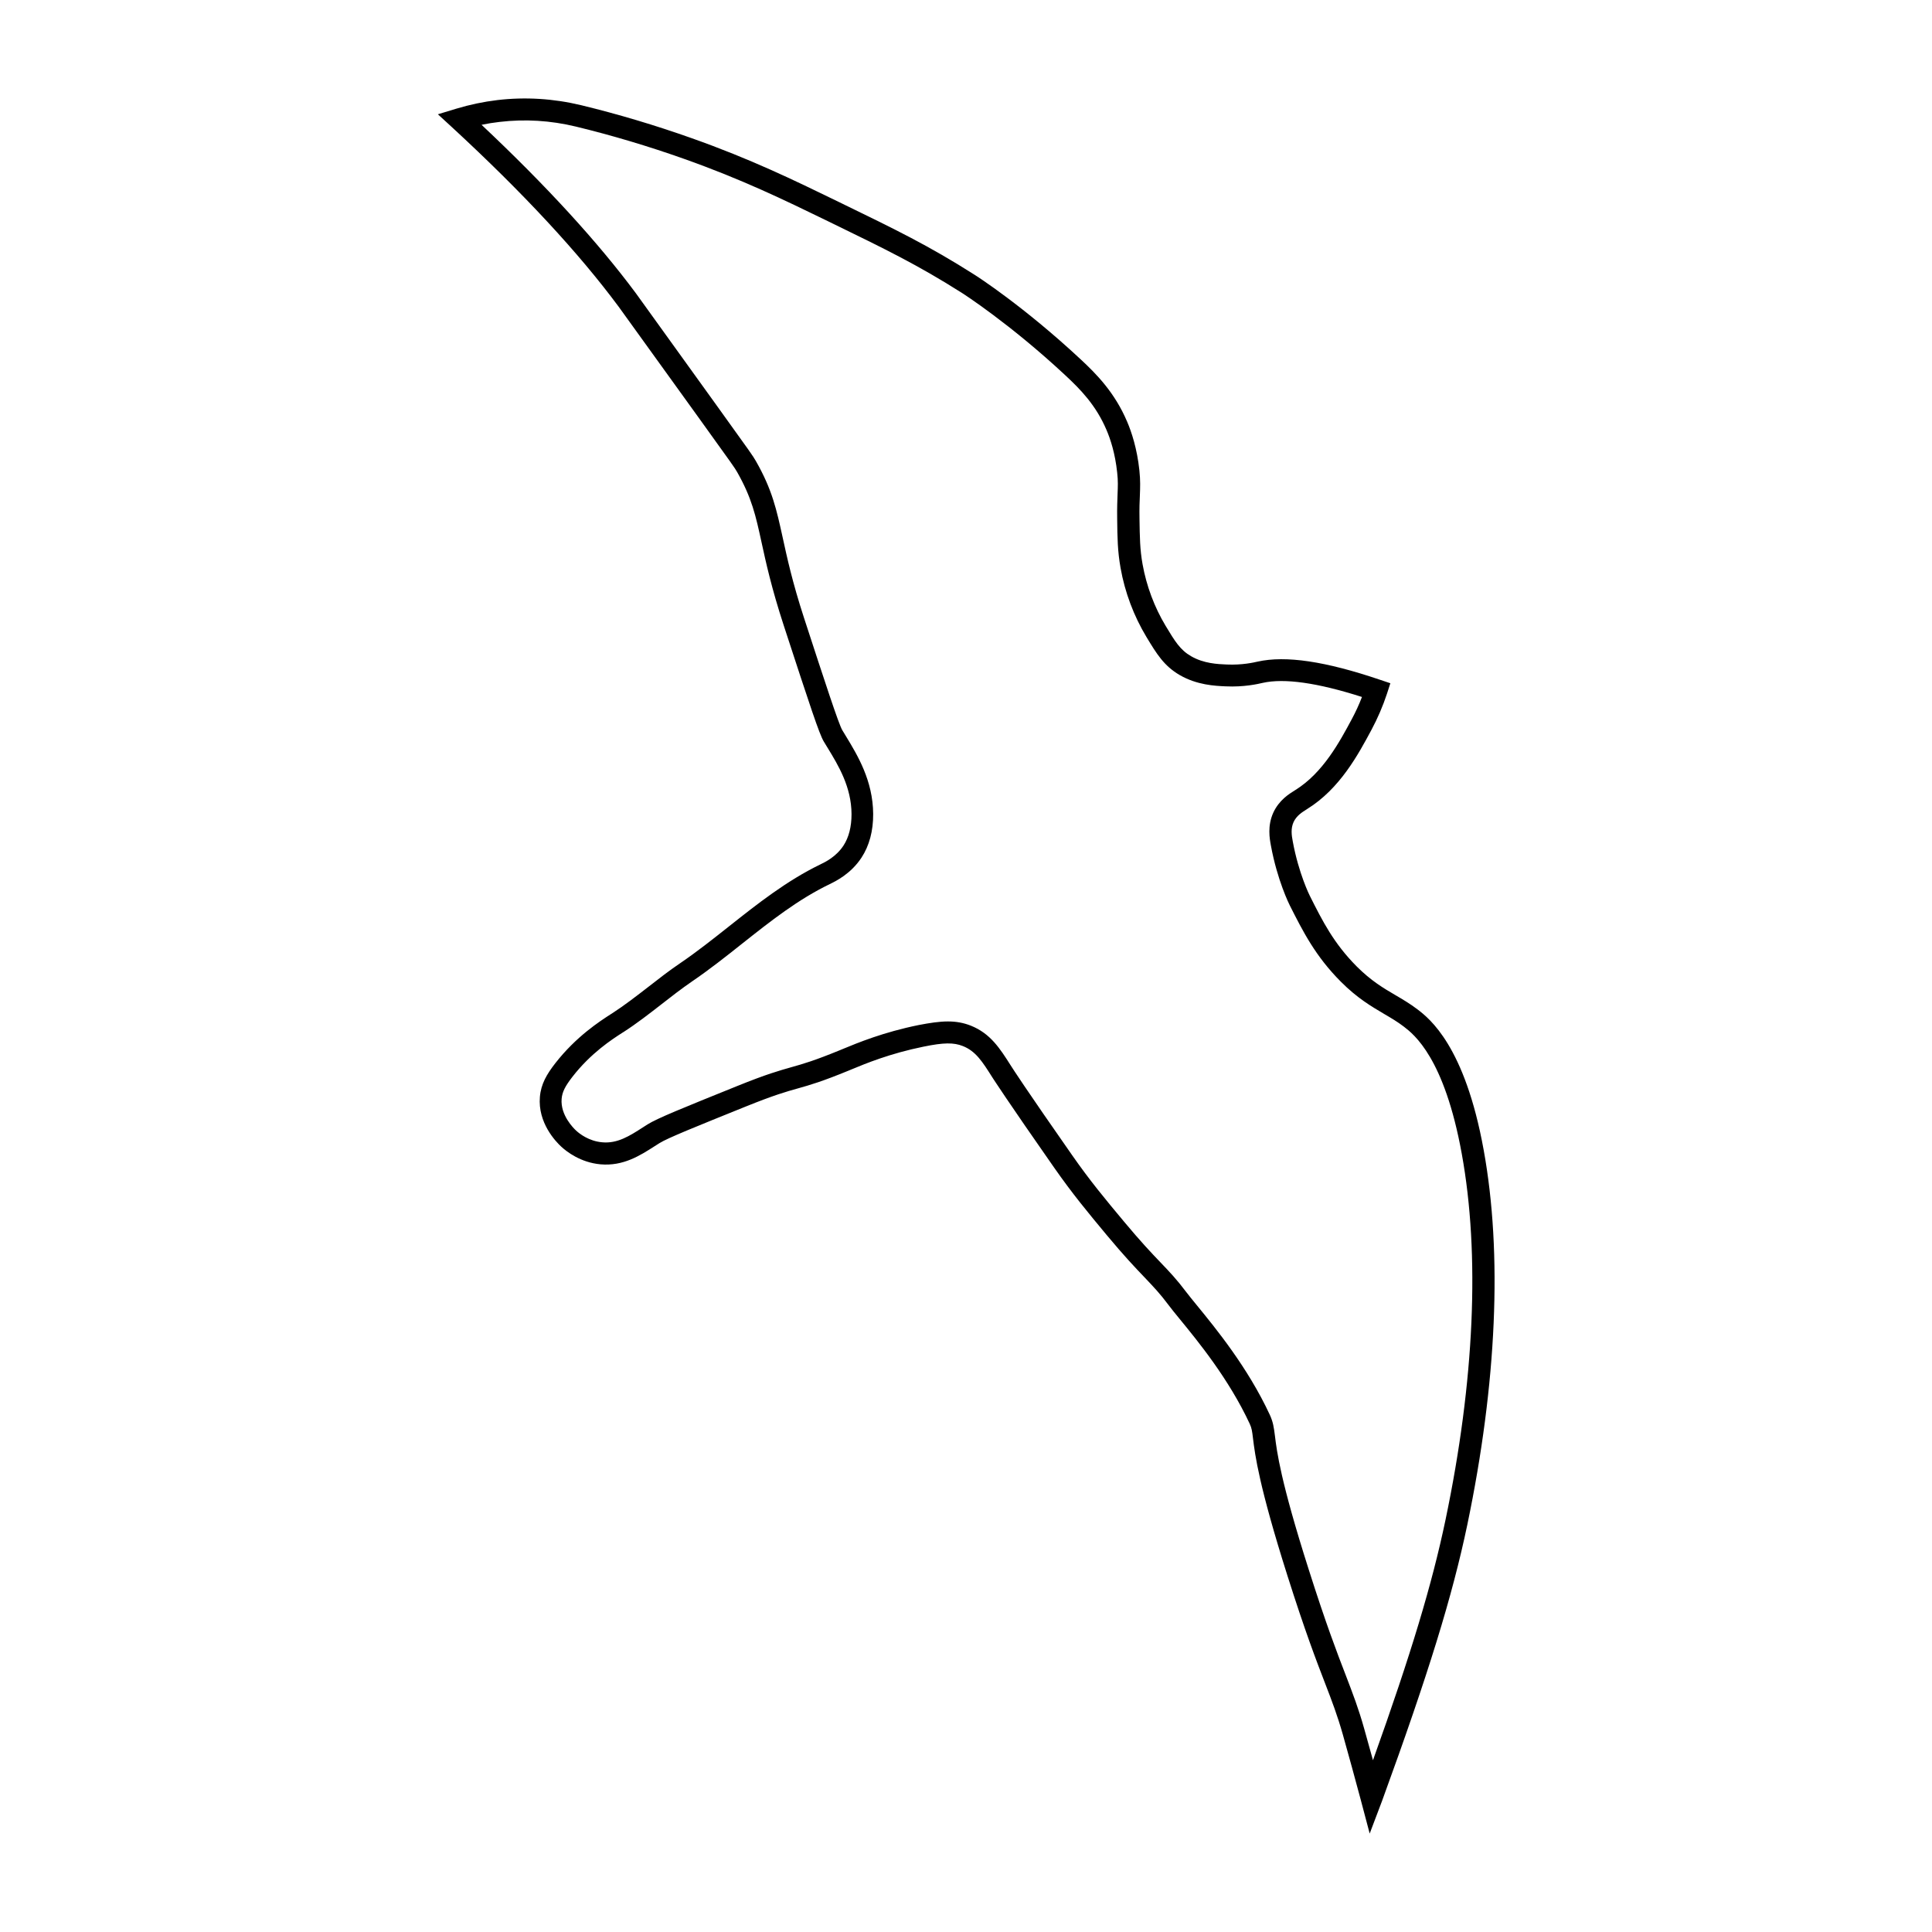 <?xml version="1.0" encoding="utf-8"?>
<!-- Generator: Adobe Illustrator 26.0.2, SVG Export Plug-In . SVG Version: 6.00 Build 0)  -->
<svg version="1.1" id="Layer_1" xmlns="http://www.w3.org/2000/svg" xmlns:xlink="http://www.w3.org/1999/xlink" x="0px" y="0px"
	 viewBox="0 0 2000 2000" style="enable-background:new 0 0 2000 2000;" xml:space="preserve">
<path d="M1417.9,1898.1l-9.3-35.1c-5.9-22-12.1-44.7-18.5-67.4c-5.7-20-11-33.9-18.4-53.1c-9.3-24.1-20.8-54.1-38.9-111.2
	c-29.6-93.3-33.6-125.2-35.7-142.3c-0.9-7.5-1.3-10.6-3.4-15.1c-21.6-46.4-53.5-85.3-72.5-108.5c-4.8-5.9-8.8-10.7-11.5-14.4
	c-8.8-11.8-15.5-18.8-24.8-28.6c-9.4-9.8-21-22-39-43.6c-19.9-23.9-35.5-42.7-54.6-70c-49.3-70.5-62.2-90.8-62.8-91.6l-1.3-2
	c-10.3-16.3-17.1-27-30.4-32.3c-9.5-3.8-19.9-3.7-40.8,0.6c-34.5,7-59.8,17.4-74.9,23.7l-2.4,1c-27.8,11.4-39.9,14.9-52.7,18.5
	c-12.2,3.4-24.8,7-53.8,18.7c-52.3,21.1-81.1,32.7-89.4,37.9l-4.9,3.1c-15.3,9.8-32.7,21-56.3,18.9c-20.8-1.9-35.2-13.3-40.5-18.2
	c-5.8-5.3-24.5-24.8-22.2-51.6c1.1-13.4,7.2-23.6,15.9-34.8c21.7-27.8,46-43.4,57.6-50.9l1-0.6c13-8.4,25.6-18.2,37.9-27.7
	c10.5-8.2,21.4-16.7,32.8-24.4c17.2-11.7,34.1-25.1,50.4-38c29.4-23.3,59.9-47.4,94.6-64.2c5.2-2.5,16.5-8,24.1-19.6
	c5.5-8.5,8.3-19.4,8.3-32.5c-0.1-28.2-13.7-50.5-24.6-68.4c-1.5-2.4-2.9-4.7-4.2-6.9c-4.7-8-13.7-35.3-41.4-120.1
	c-12.7-38.9-18.4-65.1-23-86.2c-6-27.5-10-45.7-25.2-72.5c-2.7-4.7-4.2-6.8-39.9-56.4c-53.5-74.3-81-112.4-82.7-114.7
	c-41.4-55.9-99.4-118.4-172.5-185.8l-14.7-13.5l19.1-5.8c13.9-4.2,28.2-7.2,42.5-8.9c28.8-3.4,58-1.6,86.7,5.3l0,0
	c38.4,9.3,76.8,20.8,114.3,34.1c61,21.6,105,43,151.7,65.7l4.9,2.4c53.7,26.1,89.2,43.3,136.3,73.3c2.1,1.3,50.9,32.6,109.7,87.4
	c16.7,15.5,35.5,34.6,48.3,64.7c4.5,10.5,10.3,27.8,12.7,50.5c1.1,10.8,0.8,17.3,0.5,25.7c-0.3,6.2-0.6,13.3-0.4,24.4
	c0.3,19,0.4,31.6,3.2,47.1c4,22.3,12.2,44.3,23.8,63.6c9.7,16.1,15.1,25,26.4,31.5c13.1,7.6,27.5,8.2,37,8.6
	c15.9,0.7,27.9-2.1,31.9-3c29.2-6.5,70.4-0.3,126.7,18.8l10.7,3.6l-3.5,10.8c-4.3,13-9.7,25.5-16,37.3c-13.8,25.7-32.7,61-66.5,82
	l-0.9,0.6c-4.3,2.7-10.2,6.3-13.3,13c-3,6.6-2.1,13.6-0.8,20.2c6,32.8,17.4,55.8,17.6,56.1c13.2,26.3,24.7,49.1,48.5,73.1
	c14.9,14.9,27.7,22.5,40.2,29.8c7.5,4.4,15.2,8.9,22.9,14.8c12.1,9.3,48.9,37.6,68.4,145.5c19.5,107.3,13.6,241.4-16.9,387.7
	c-15.5,74-40.2,154.2-88.3,286.1L1417.9,1898.1z M981.3,1057.4c8.4,0,16,1.3,23.8,4.4c20.2,8.1,30,23.5,41.3,41.3l1.3,2
	c0.1,0.2,13.3,20.9,62.2,90.8c18.5,26.5,33.9,45,53.5,68.5c17.5,21,28.8,32.9,37.9,42.4c9.5,9.9,16.9,17.7,26.6,30.6
	c2.6,3.5,6.4,8,10.9,13.6c19.7,24.1,52.8,64.4,75.6,113.4c3.6,7.7,4.3,13.4,5.4,21.9c2,16.4,5.8,46.9,34.9,138.2
	c17.9,56.4,29.3,86.1,38.5,109.9c7.3,19.1,13.1,34.1,19,55.1c3.1,10.9,6.1,21.9,9.1,32.7c39.7-110.9,61.2-182.6,75.1-248.9
	c30-143.5,35.8-274.6,16.8-379c-18-99.2-49.5-123.5-59.9-131.5c-6.5-5-13.3-9-20.5-13.2c-13-7.7-27.8-16.3-44.8-33.4
	c-26.4-26.5-39.2-52-52.8-78.9c-0.5-1-13-26-19.6-62.2c-1.3-7-3.7-20.1,2.5-33.8c6-13.1,16.5-19.5,22.1-23l0.8-0.5
	c28.6-17.8,45.8-49.9,58.4-73.4c3.9-7.3,7.5-15,10.5-22.9c-45.9-14.7-80.4-19.6-102.7-14.6c-5.2,1.2-19.5,4.5-38.5,3.6
	c-11-0.5-29.5-1.3-47.5-11.7c-16.3-9.5-23.9-22-34.4-39.4c-13.1-21.7-22.4-46.4-26.8-71.5c-3.1-17.4-3.3-31.4-3.5-50.8
	c-0.2-11.7,0.2-19.5,0.4-25.7c0.3-8,0.6-13.2-0.4-22.2c-2.1-20-7.1-34.9-11-44c-11-25.9-27.2-42.3-42.9-56.9
	c-57.1-53.2-105.9-84.5-106.4-84.8c-45.9-29.2-81-46.2-134-72l-4.9-2.4c-46-22.4-89.5-43.5-149.3-64.7c-36.7-13-74.4-24.3-112-33.4
	c-26.1-6.3-52.6-7.9-78.8-4.8c-6.3,0.7-12.5,1.7-18.7,3c67,63,120.7,121.7,160,174.7c1.8,2.4,28.1,39,82.8,115
	c37.1,51.5,37.8,52.6,41.2,58.4c17,29.8,21.4,50.4,27.7,79c4.5,20.6,10,46.2,22.2,83.6c21.6,66.2,35.8,109.7,39.5,115.9
	c1.3,2.1,2.6,4.3,4,6.6c11.7,19.3,27.8,45.7,28,80.2c0.1,17.6-4,32.8-12,45.1c-11.1,17-27,24.6-32.9,27.5
	c-32.9,15.9-61,38.1-90.8,61.7c-16.6,13.2-33.8,26.8-51.7,39c-10.8,7.4-21.4,15.6-31.6,23.6c-12.6,9.8-25.7,20-39.5,28.9l-1,0.6
	c-10.6,6.8-32.7,21-51.9,45.8c-7.6,9.8-10.5,15.7-11.1,22.7c-1.4,16.8,12.2,30.3,14.9,32.8c3.5,3.3,13.3,11,27.1,12.2
	c15.8,1.5,28.5-6.7,41.9-15.3l5-3.2c10-6.3,36-16.8,93-39.8c30.1-12.2,43.4-15.9,56.1-19.5c12.1-3.4,23.6-6.7,50.2-17.6l2.4-1
	c15.9-6.6,42.5-17.6,79.1-25C962.6,1058.9,972.3,1057.4,981.3,1057.4z"/>
</svg>
